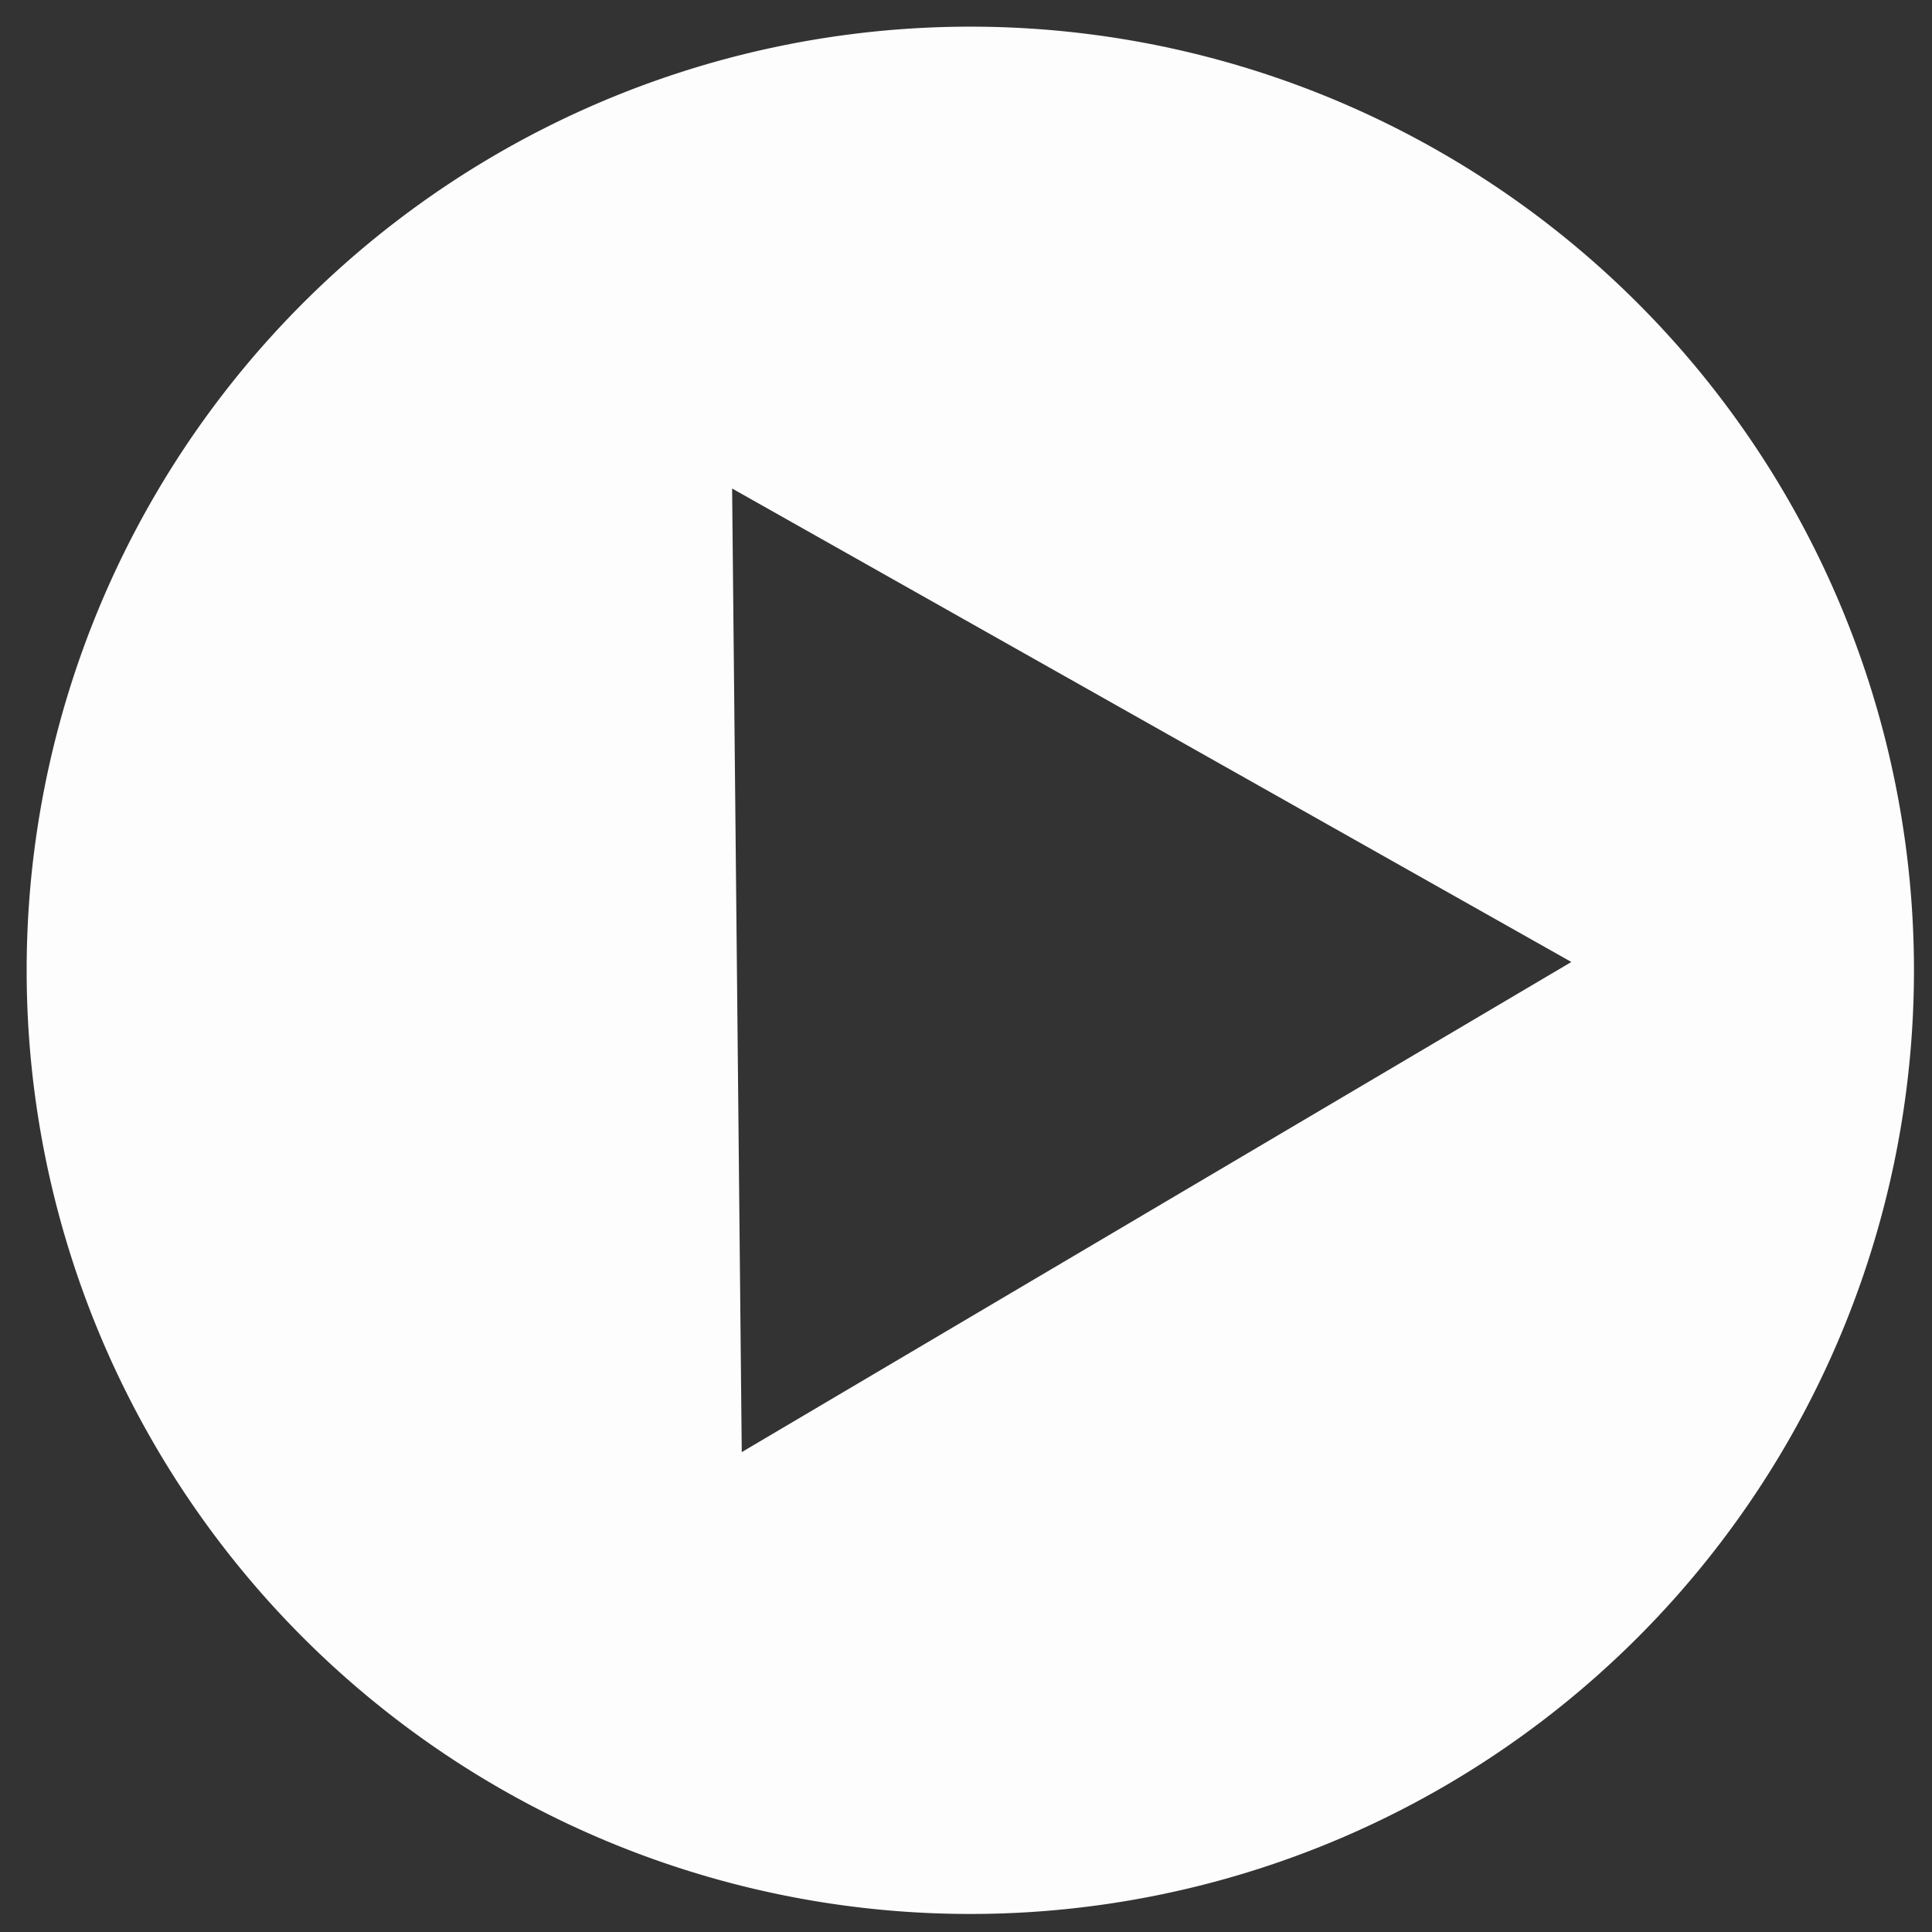 <?xml version="1.0" encoding="UTF-8" standalone="no"?> <svg xmlns:inkscape="http://www.inkscape.org/namespaces/inkscape" xmlns:sodipodi="http://sodipodi.sourceforge.net/DTD/sodipodi-0.dtd" xmlns="http://www.w3.org/2000/svg" xmlns:svg="http://www.w3.org/2000/svg" width="100" height="100" viewBox="0 0 26.458 26.458" version="1.1" id="svg1" inkscape:export-filename="play-icon-palm-green.png" inkscape:export-xdpi="96" inkscape:export-ydpi="96" inkscape:version="1.3.2 (091e20e, 2023-11-25, custom)" sodipodi:docname="play-icon-palm-green.svg"><rect x="0" y="0" width="26.458" height="26.458" fill="#333333" stroke="none"/><defs id="defs1"></defs><g inkscape:label="Layer 1" inkscape:groupmode="layer" id="layer1"><path id="path3" style="opacity:0.986;fill:#ffffff;stroke-width:0.163" d="M 13.288,0.365 A 12.923,12.923 0 0 0 0.365,13.288 12.923,12.923 0 0 0 13.288,26.211 12.923,12.923 0 0 0 26.211,13.288 12.923,12.923 0 0 0 13.288,0.365 Z m -3.262,6.325 5.746,3.242 5.747,3.242 -5.681,3.356 -5.68,3.356 -0.066,-6.598 z"></path></g></svg> 